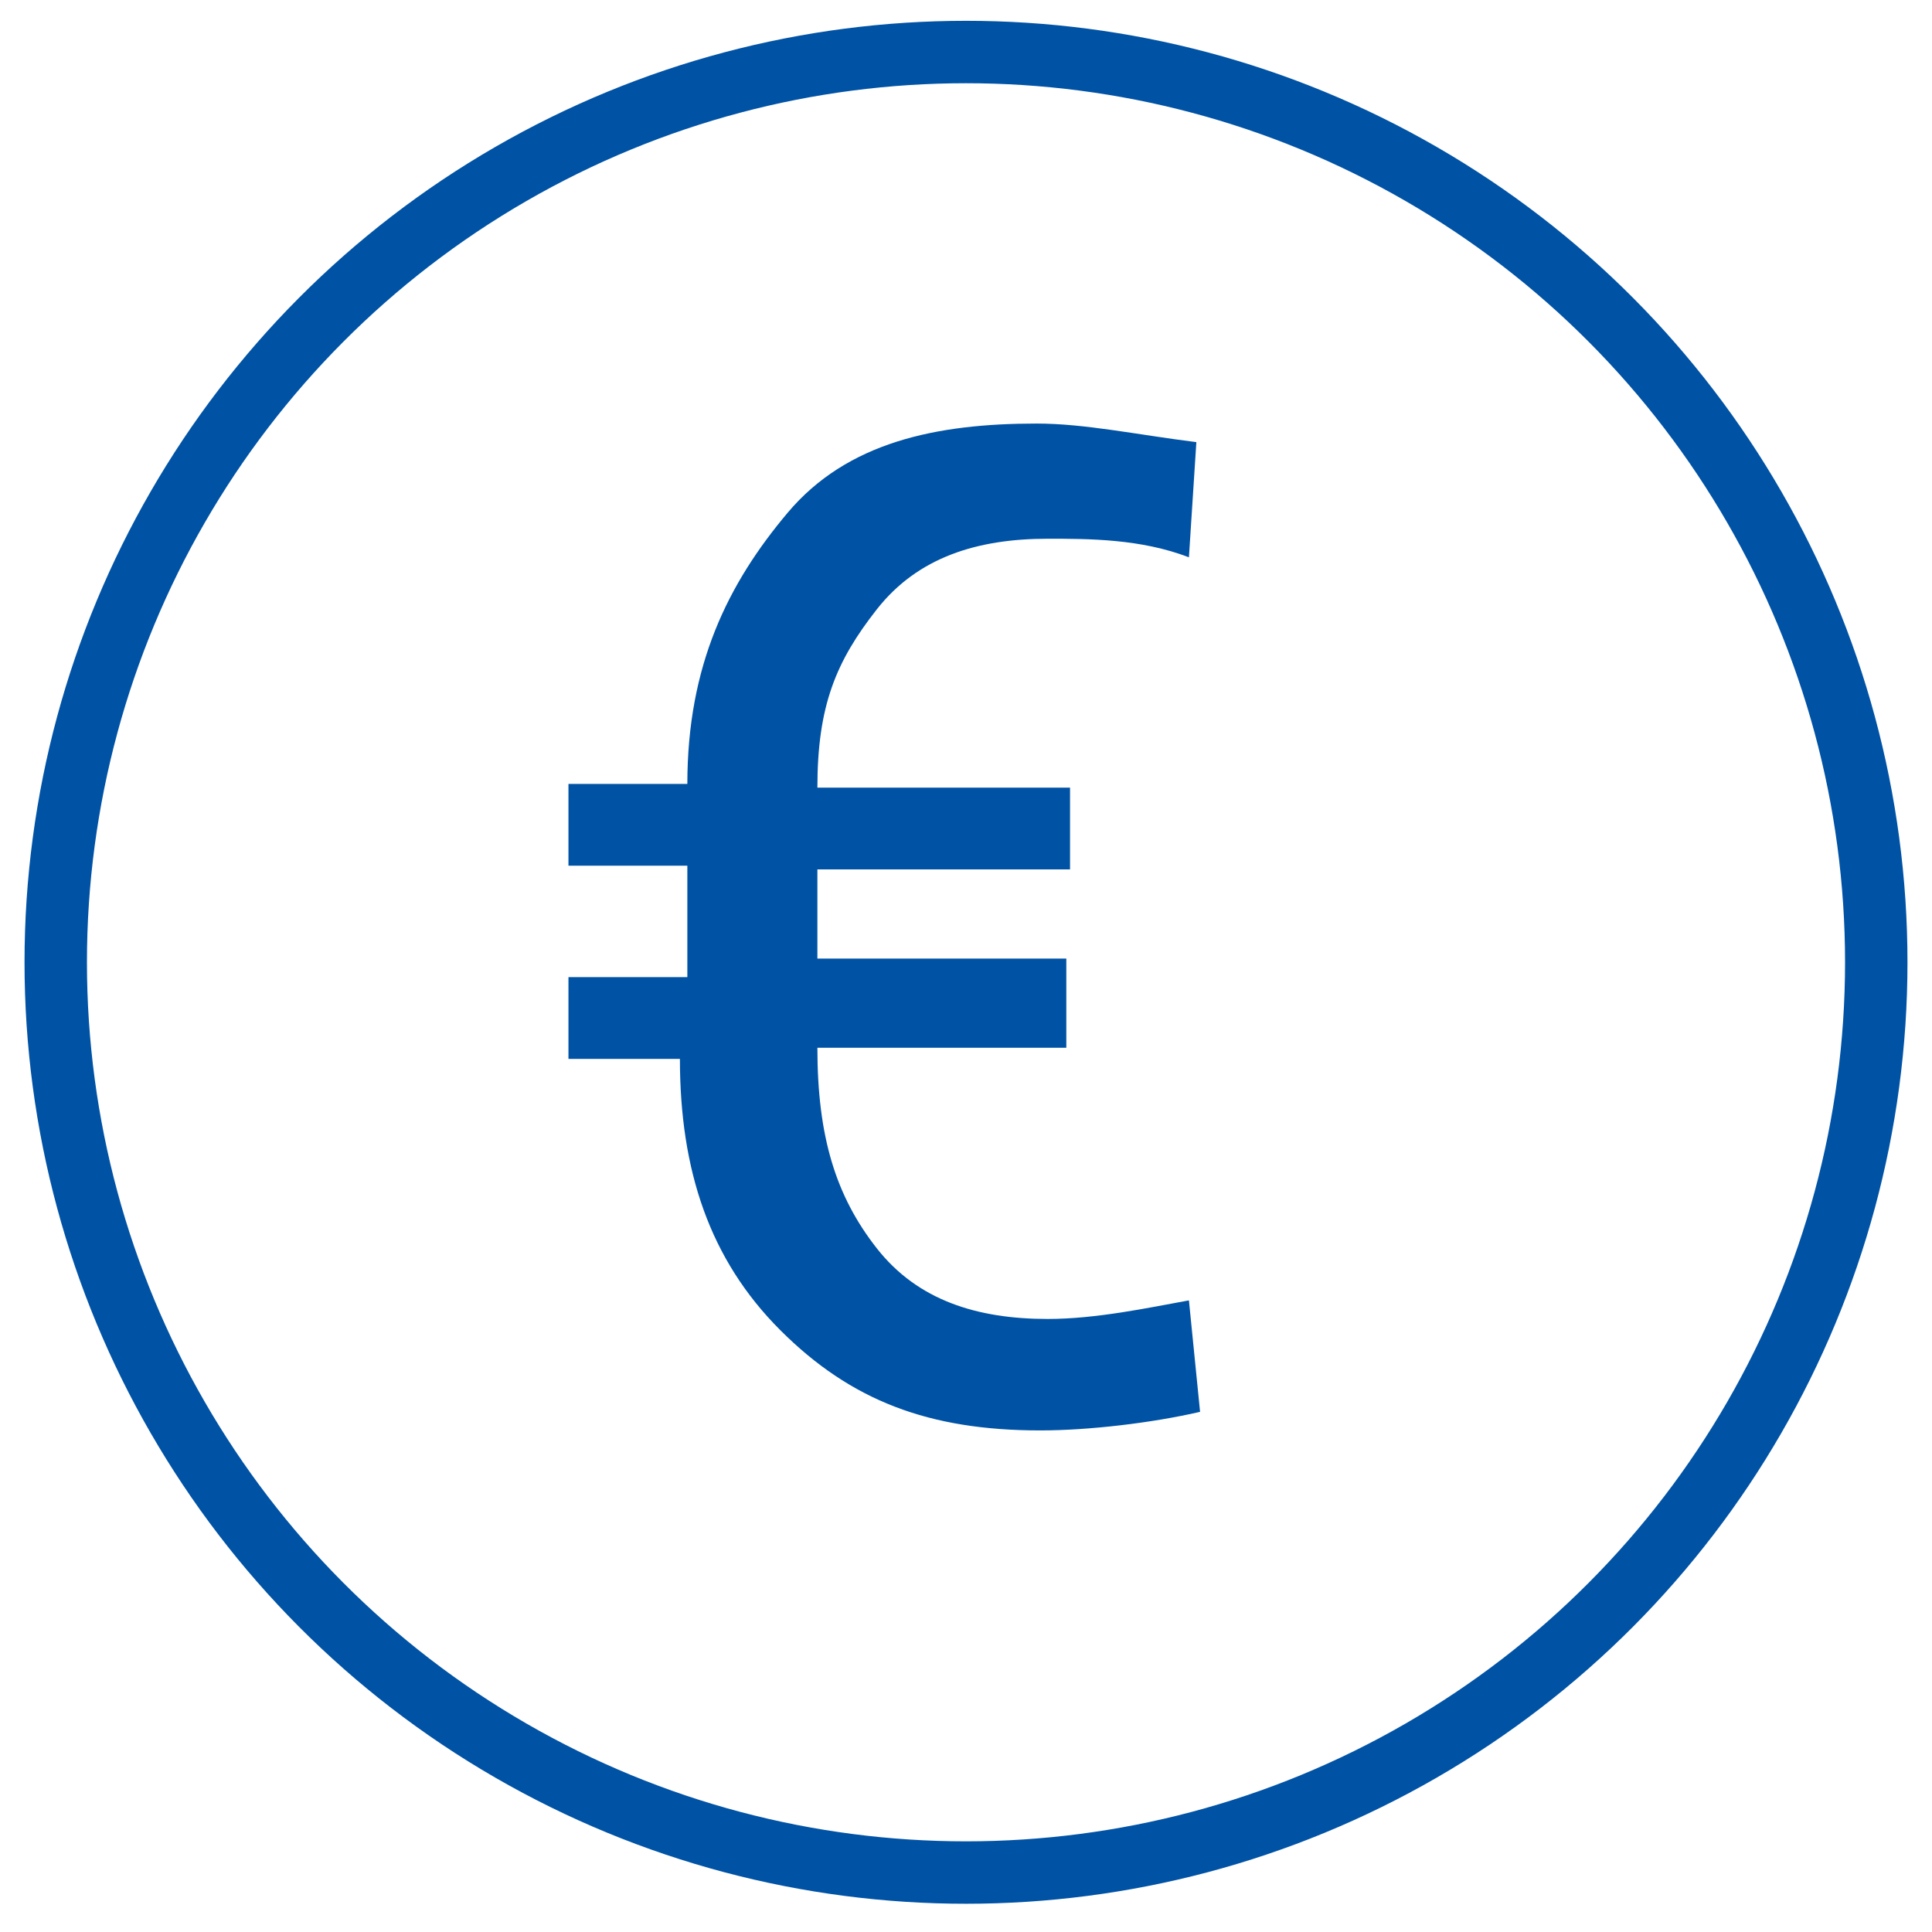<?xml version="1.0" encoding="UTF-8"?>
<svg width="52px" height="52px" viewBox="0 0 52 52" version="1.1" xmlns="http://www.w3.org/2000/svg" xmlns:xlink="http://www.w3.org/1999/xlink">
    <!-- Generator: sketchtool 56 (101010) - https://sketch.com -->
    <title>A7C74F8A-5BA3-4A74-9CD6-F08444251B04</title>
    <desc>Created with sketchtool.</desc>
    <g id="Page2" stroke="none" stroke-width="1" fill="none" fill-rule="evenodd">
        <g id="repozytorium" transform="translate(-607, -2346)">
            <g id="06-biznes-w-UE" transform="translate(608, 2347)">
                <path d="M27.8,27.2 L21,27.2 C21,29.6 21.5,31.2 22.6,32.6 C23.7,34 25.3,34.5 27.2,34.5 C28.5,34.5 29.9,34.2 31,34 L31.3,37 C30,37.3 28.3,37.5 27,37.5 C24,37.5 21.9,36.7 20,34.8 C18.1,32.9 17.3,30.5 17.3,27.5 L14.3,27.5 L14.3,25.3 L17.5,25.3 L17.5,22.3 L14.3,22.3 L14.3,20.1 L17.5,20.1 C17.5,16.9 18.6,14.7 20.2,12.8 C21.8,10.9 24.2,10.4 26.9,10.4 C28.2,10.4 29.6,10.7 31.2,10.9 L31,14 C29.7,13.5 28.3,13.5 27.2,13.5 C25.3,13.5 23.7,14 22.6,15.4 C21.5,16.8 21,18 21,20.2 L27.8,20.2 L27.8,22.4 L21,22.4 L21,24.8 L27.7,24.8 L27.7,27.2 L27.8,27.2 Z" id="_x20AC_" fill="#0052A5" fill-rule="nonzero"></path>
                <circle id="Oval-Copy" stroke="#0052A5" stroke-width="1.68" stroke-linecap="round" stroke-linejoin="round" cx="25" cy="24.9" r="24.5"></circle>
            </g>
        </g>
    </g>
</svg>